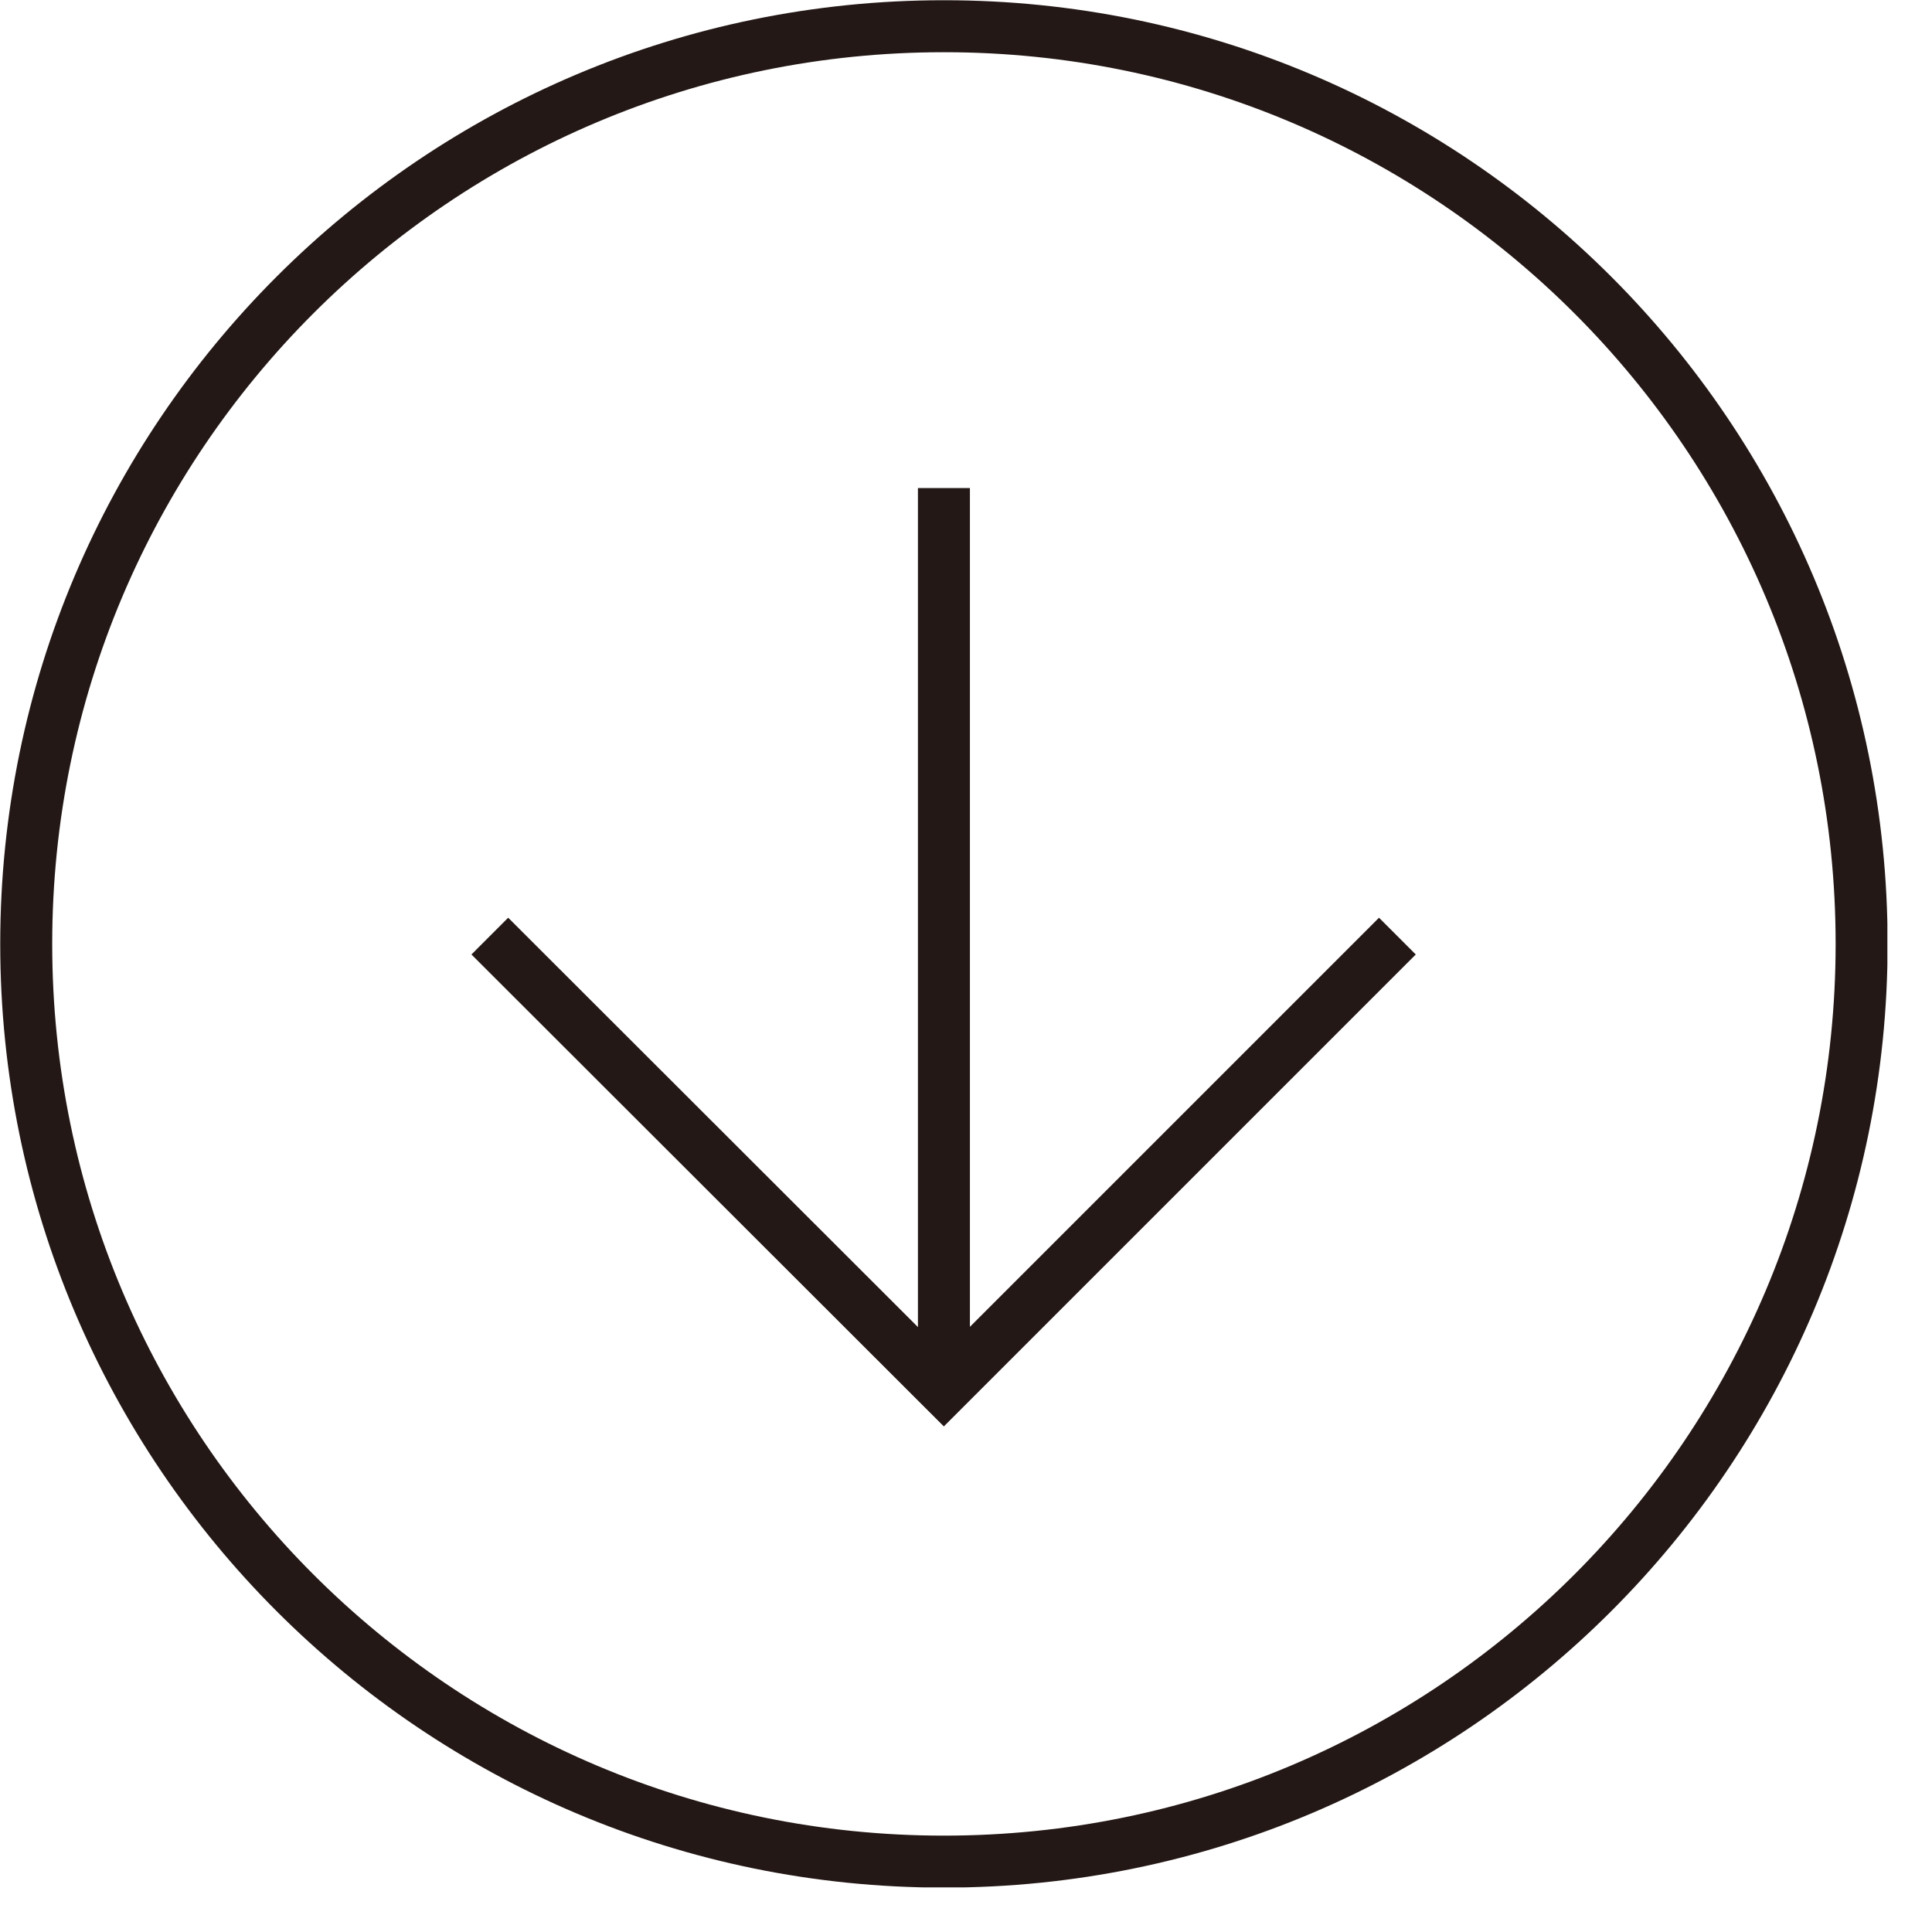 <svg width="42" height="42" viewBox="0 0 42 42" fill="none" xmlns="http://www.w3.org/2000/svg">
<g clip-path="url(#clip0_563_7)">
<path d="M20.52 40.47C31.538 40.47 40.47 31.538 40.47 20.52C40.47 9.502 31.538 0.57 20.52 0.57C9.502 0.57 0.57 9.502 0.57 20.52C0.57 31.538 9.502 40.47 20.52 40.47Z" stroke="#231815" stroke-width="1.13" stroke-miterlimit="10"/>
<path d="M30.378 20.35L20.518 30.21L10.648 20.35" stroke="#231815" stroke-width="1.13" stroke-miterlimit="10"/>
<path d="M20.52 10.61V30.08" stroke="#231815" stroke-width="1.13" stroke-miterlimit="10"/>
</g>
<defs>
<clipPath id="clip0_563_7">
<rect width="41.03" height="41.03" fill="white"/>
</clipPath>
</defs>
</svg>
